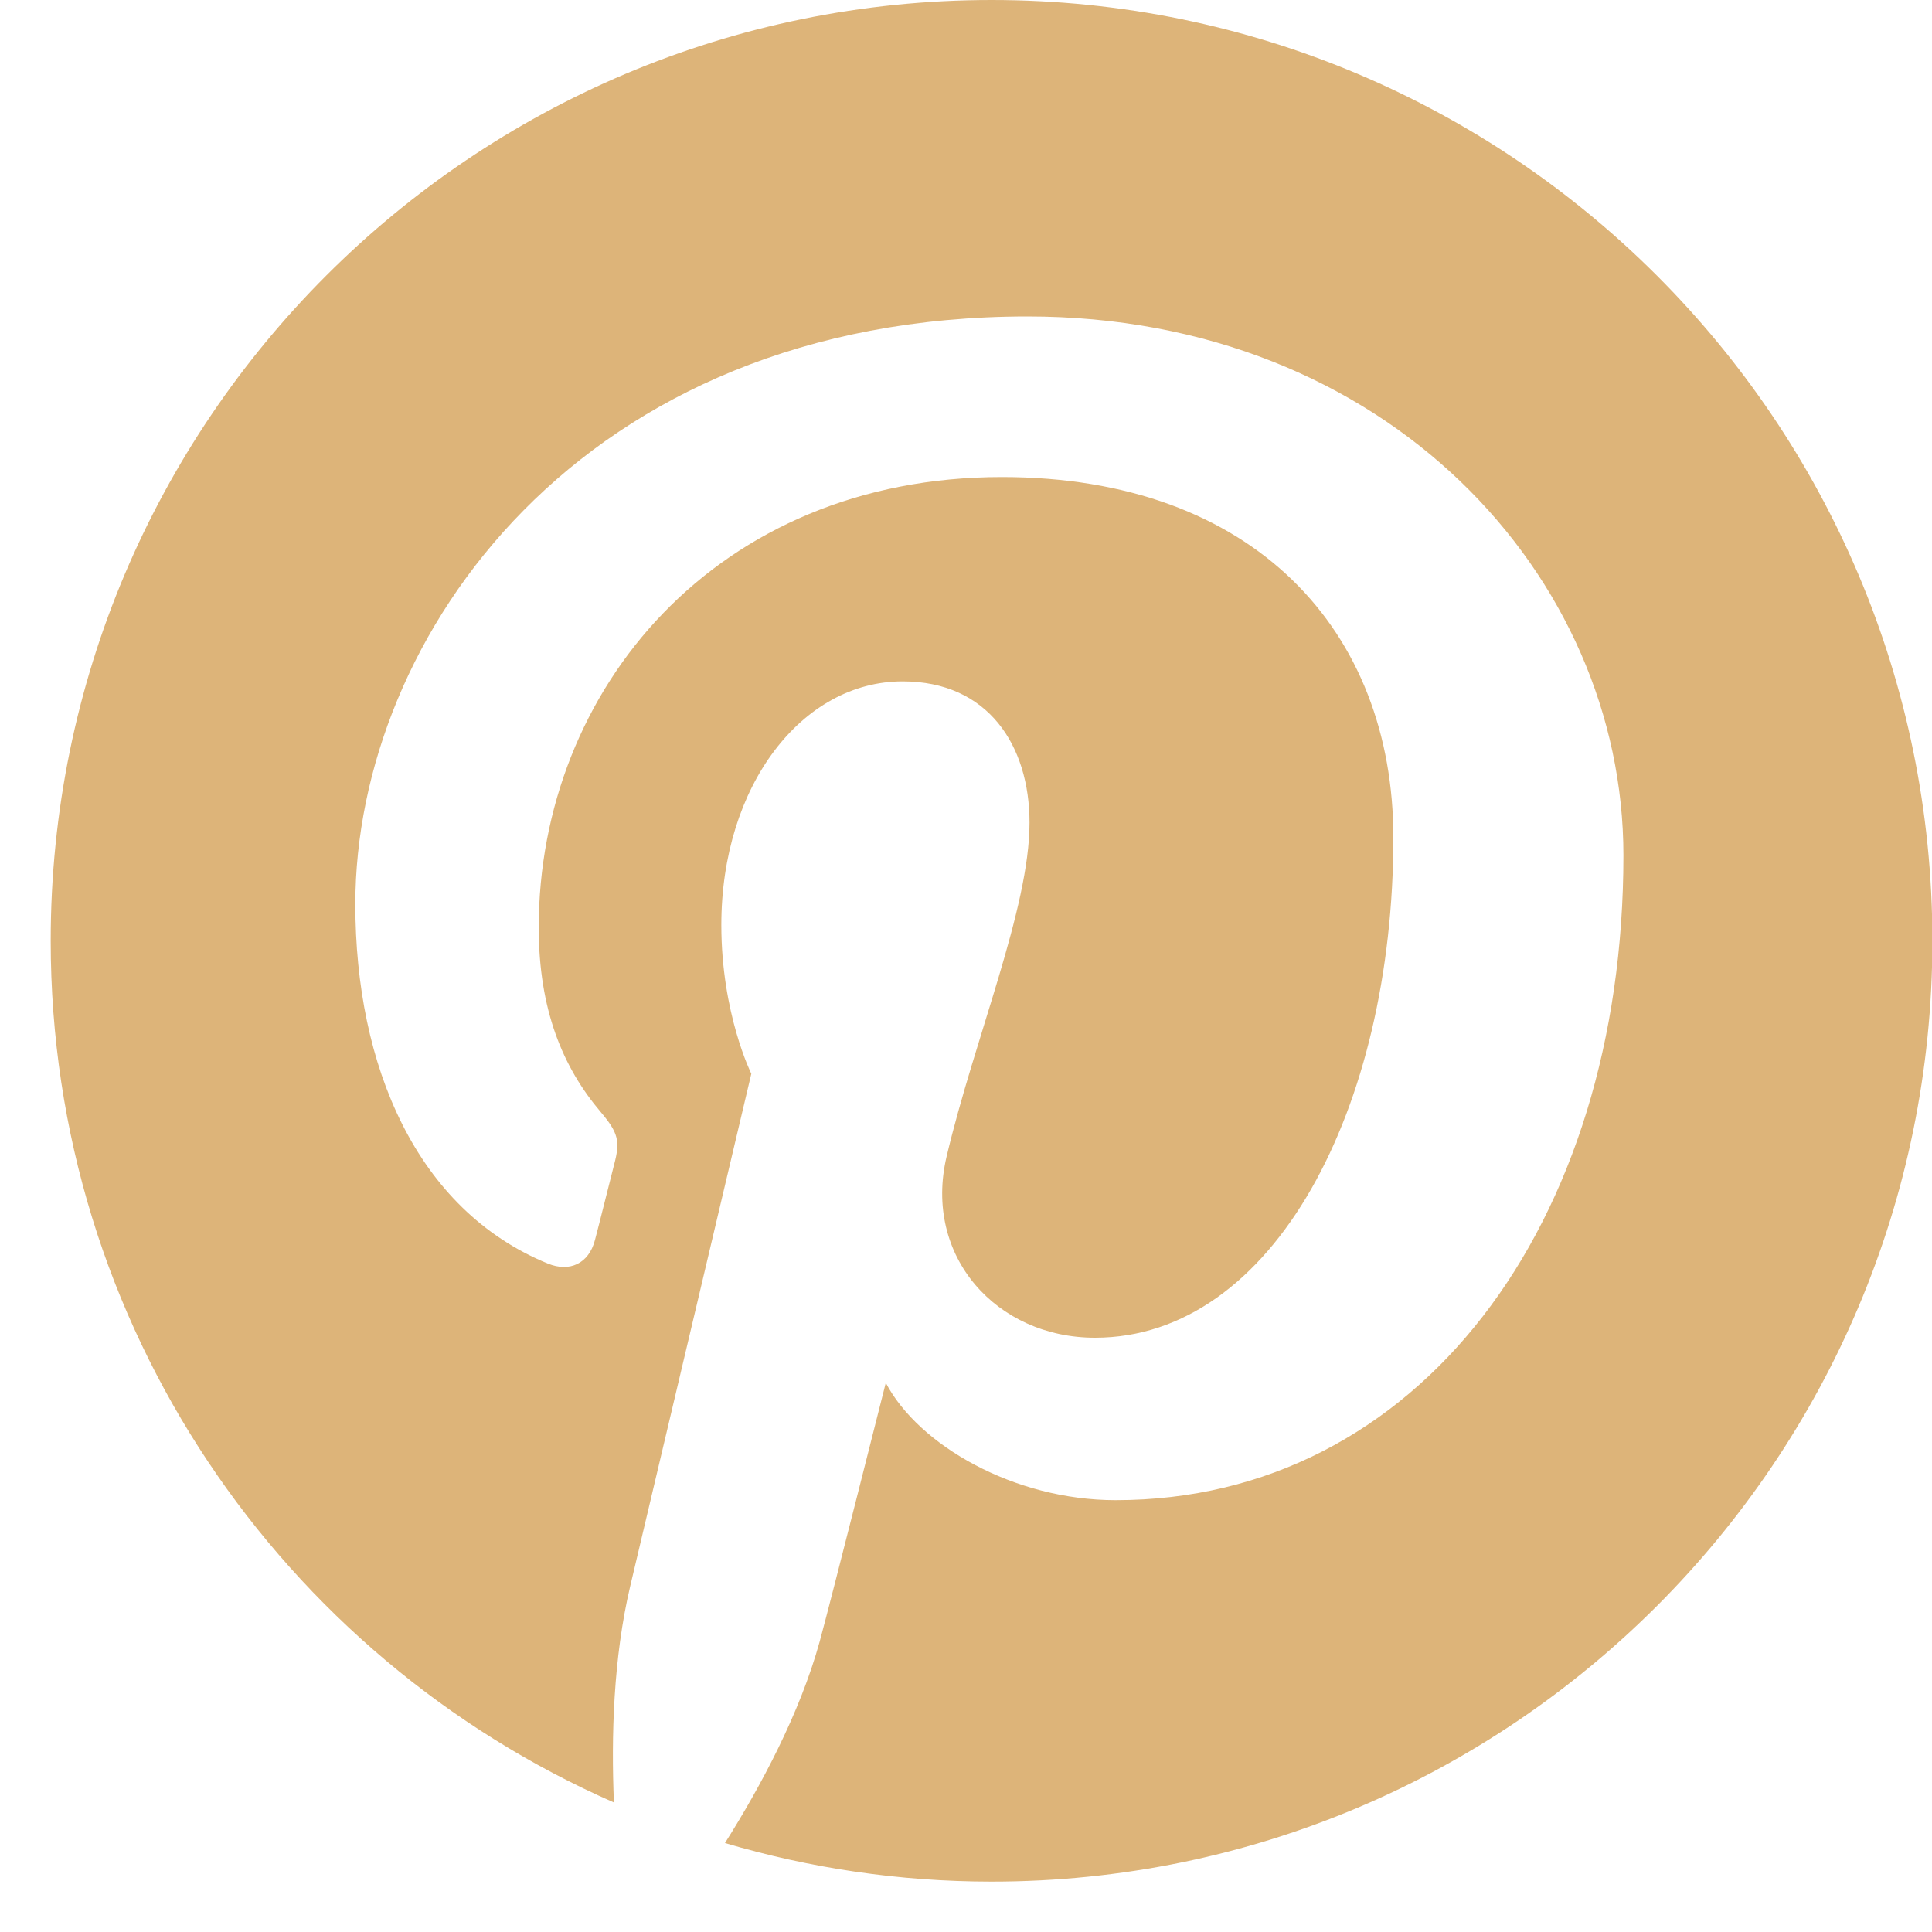 <?xml version="1.0" encoding="UTF-8"?> <svg xmlns="http://www.w3.org/2000/svg" width="25" height="25" viewBox="0 0 25 25" fill="none"><path d="M12.831 0C6.107 0 0.656 5.45 0.656 12.173C0.656 17.159 3.653 21.441 7.944 23.324C7.908 22.473 7.936 21.454 8.154 20.529C8.389 19.54 9.722 13.894 9.722 13.894C9.722 13.894 9.334 13.117 9.334 11.969C9.334 10.165 10.379 8.817 11.68 8.817C12.789 8.817 13.322 9.65 13.322 10.645C13.322 11.757 12.614 13.423 12.249 14.965C11.944 16.257 12.896 17.31 14.169 17.31C16.476 17.31 18.03 14.347 18.03 10.838C18.03 8.17 16.233 6.173 12.964 6.173C9.27 6.173 6.971 8.926 6.971 12.002C6.971 13.063 7.282 13.811 7.773 14.389C7.998 14.656 8.029 14.764 7.947 15.068C7.889 15.293 7.756 15.832 7.699 16.045C7.619 16.354 7.369 16.464 7.09 16.351C5.389 15.655 4.598 13.794 4.598 11.7C4.598 8.241 7.514 4.095 13.297 4.095C17.946 4.095 21.007 7.457 21.007 11.068C21.007 15.844 18.351 19.412 14.436 19.412C13.122 19.412 11.886 18.701 11.462 17.894C11.462 17.894 10.755 20.7 10.607 21.24C10.348 22.178 9.842 23.118 9.381 23.849C10.475 24.172 11.633 24.348 12.831 24.348C19.555 24.348 25.005 18.897 25.005 12.173C25.005 5.45 19.555 0 12.831 0Z" fill="#DDB479"></path></svg> 